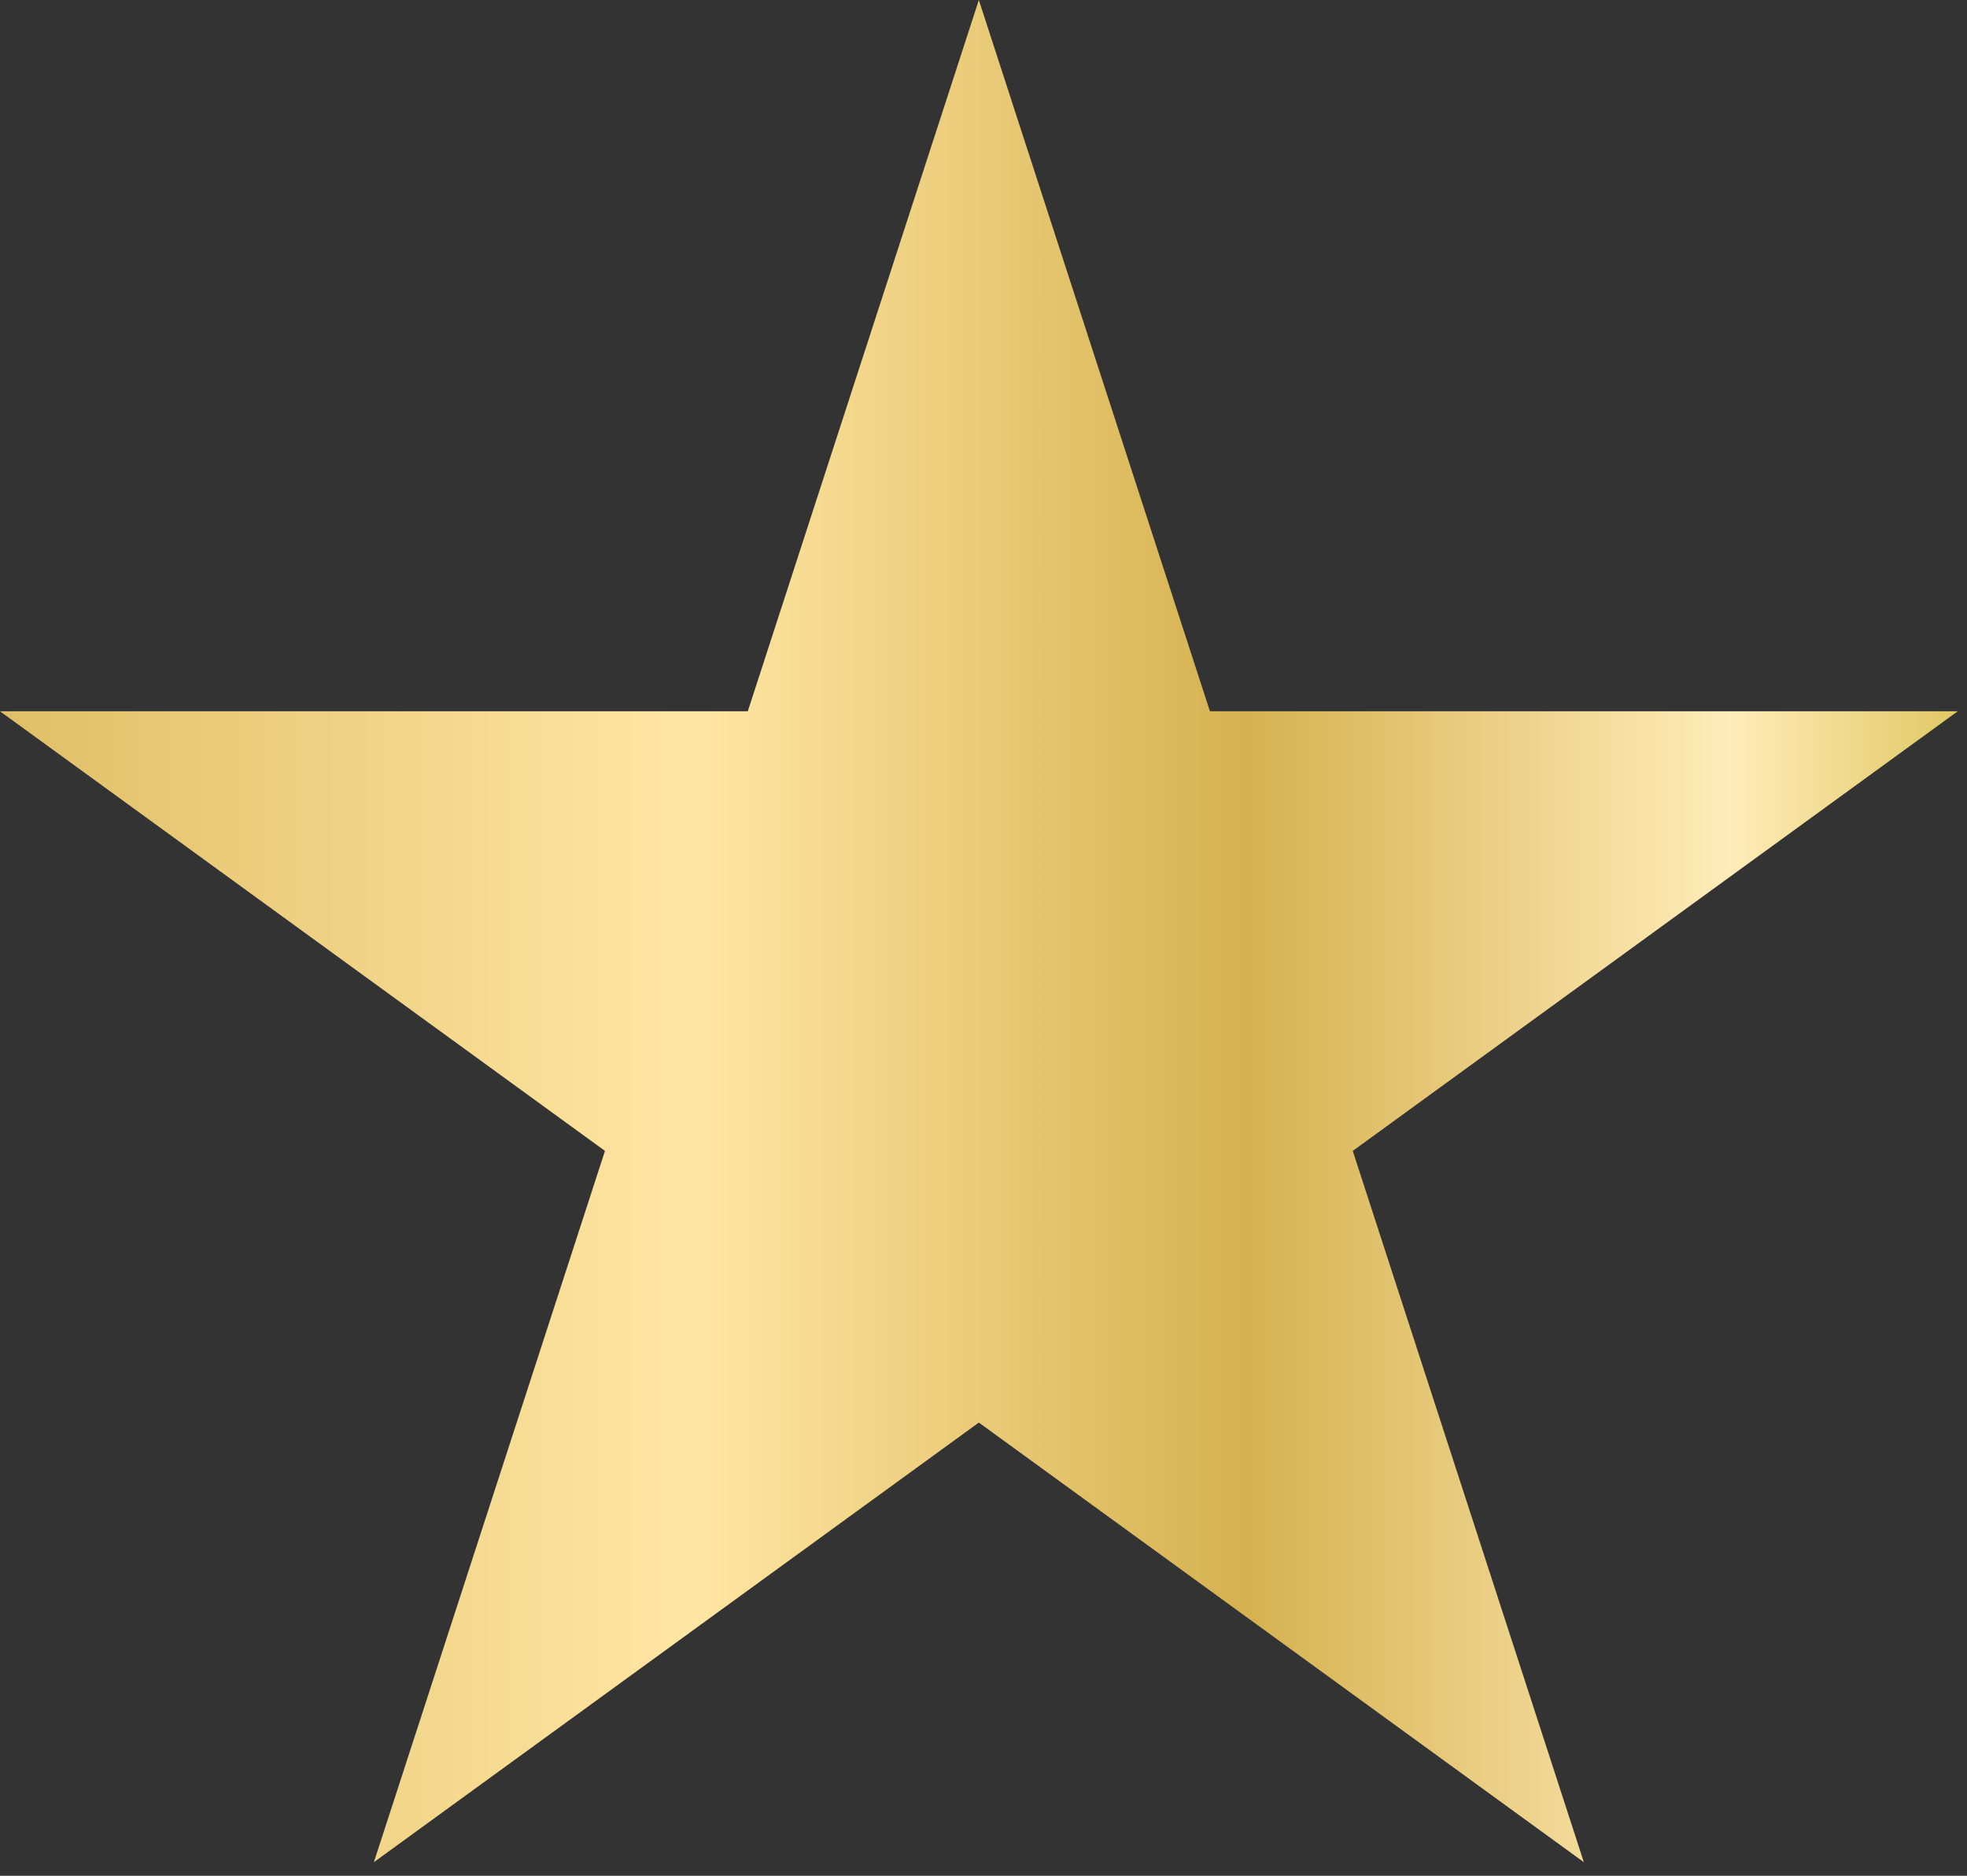 <svg width="43" height="41" viewBox="0 0 43 41" fill="none" xmlns="http://www.w3.org/2000/svg">
<rect x="0" y="0" width="43" height="41" fill="#333333" stroke="none"/>
<path d="M21.398 0L26.45 15.547H42.797L29.572 25.156L34.624 40.703L21.398 31.094L8.173 40.703L13.225 25.156L-0 15.547H16.347L21.398 0Z" fill="url(#paint0_linear_320_158)"/>
<defs>
<linearGradient id="paint0_linear_320_158" x1="-1.102" y1="22.5" x2="43.898" y2="22.5" gradientUnits="userSpaceOnUse">
<stop stop-color="#DDBC62"/>
<stop offset="0.361" stop-color="#FFE6A3"/>
<stop offset="0.63" stop-color="#D5B14F"/>
<stop offset="0.865" stop-color="#FFECB9"/>
<stop offset="1" stop-color="#D9C051"/>
</linearGradient>
</defs>
</svg>

